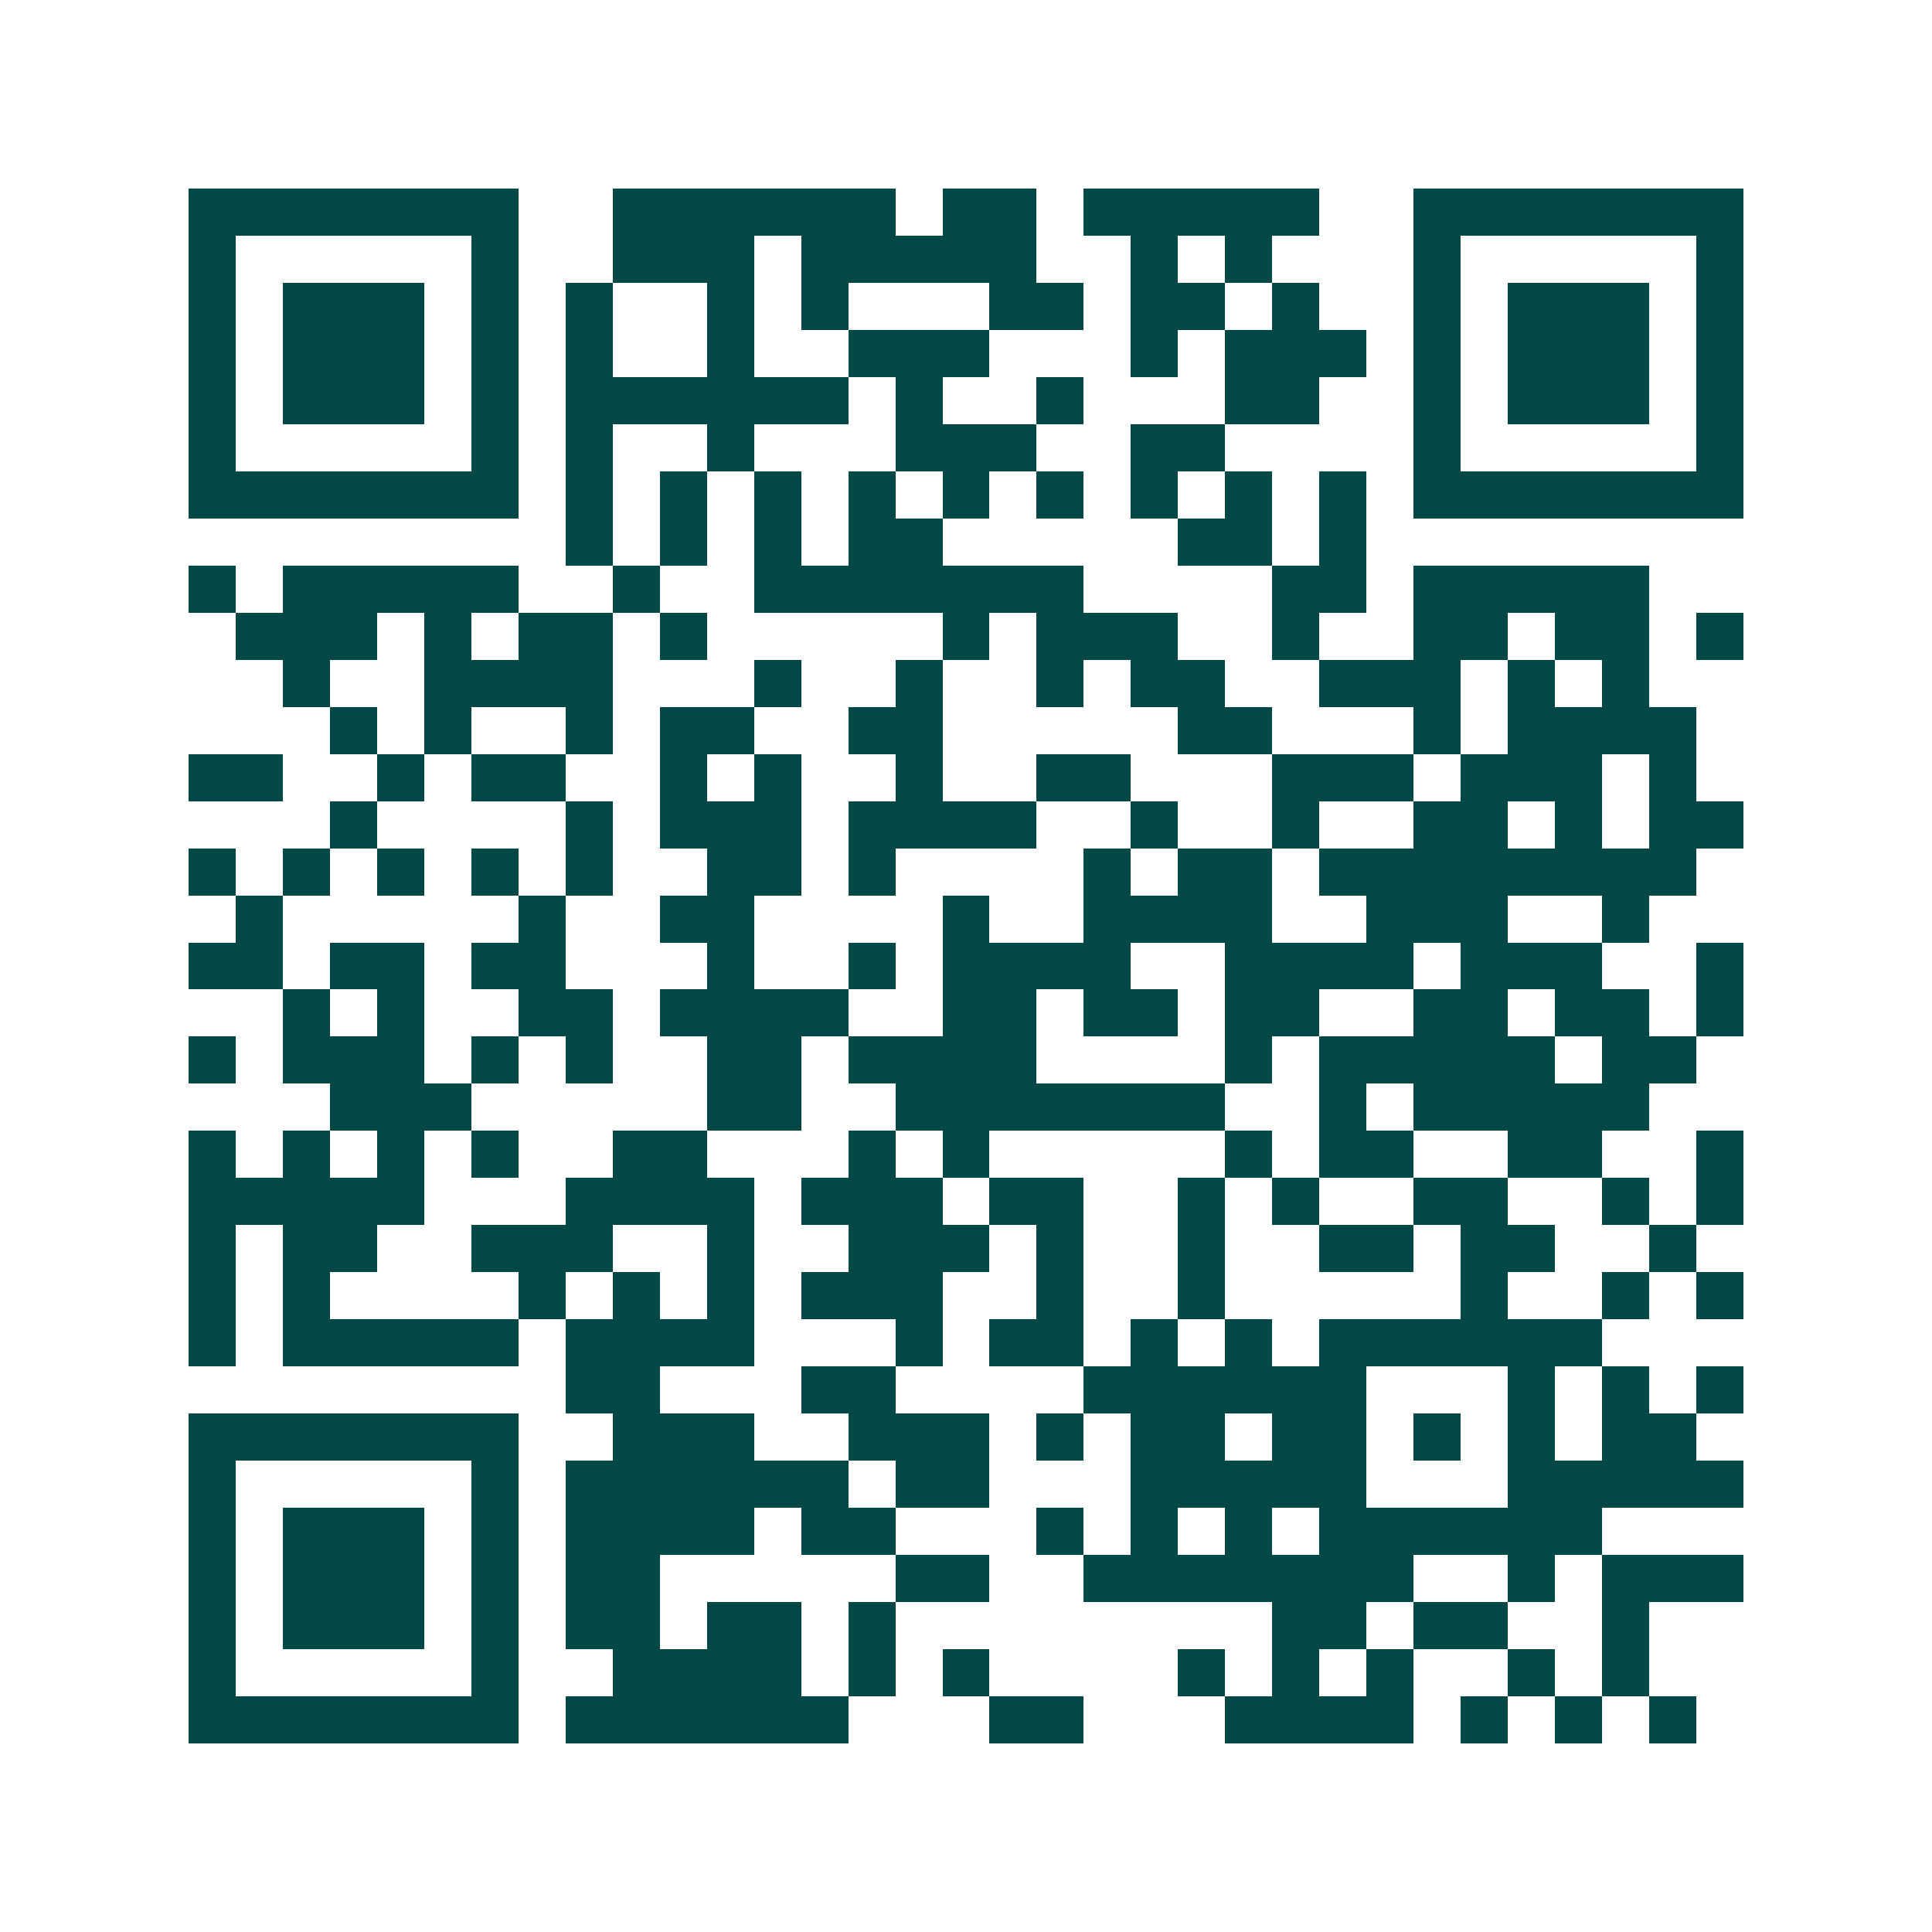 <svg xmlns="http://www.w3.org/2000/svg" width="200" height="200" viewBox="0 0 41 41" shape-rendering="crispEdges"><path fill="#ffffff" d="M0 0h41v41H0z"/><path stroke="#014847" d="M4 4.5h7m2 0h6m1 0h2m1 0h5m2 0h7M4 5.5h1m5 0h1m2 0h3m1 0h5m2 0h1m1 0h1m3 0h1m5 0h1M4 6.5h1m1 0h3m1 0h1m1 0h1m2 0h1m1 0h1m3 0h2m1 0h2m1 0h1m2 0h1m1 0h3m1 0h1M4 7.5h1m1 0h3m1 0h1m1 0h1m2 0h1m2 0h3m3 0h1m1 0h3m1 0h1m1 0h3m1 0h1M4 8.5h1m1 0h3m1 0h1m1 0h6m1 0h1m2 0h1m3 0h2m2 0h1m1 0h3m1 0h1M4 9.5h1m5 0h1m1 0h1m2 0h1m3 0h3m2 0h2m4 0h1m5 0h1M4 10.5h7m1 0h1m1 0h1m1 0h1m1 0h1m1 0h1m1 0h1m1 0h1m1 0h1m1 0h1m1 0h7M12 11.5h1m1 0h1m1 0h1m1 0h2m5 0h2m1 0h1M4 12.5h1m1 0h5m2 0h1m2 0h7m4 0h2m1 0h5M5 13.5h3m1 0h1m1 0h2m1 0h1m5 0h1m1 0h3m2 0h1m2 0h2m1 0h2m1 0h1M6 14.5h1m2 0h4m3 0h1m2 0h1m2 0h1m1 0h2m2 0h3m1 0h1m1 0h1M7 15.5h1m1 0h1m2 0h1m1 0h2m2 0h2m5 0h2m3 0h1m1 0h4M4 16.5h2m2 0h1m1 0h2m2 0h1m1 0h1m2 0h1m2 0h2m3 0h3m1 0h3m1 0h1M7 17.5h1m4 0h1m1 0h3m1 0h4m2 0h1m2 0h1m2 0h2m1 0h1m1 0h2M4 18.5h1m1 0h1m1 0h1m1 0h1m1 0h1m2 0h2m1 0h1m4 0h1m1 0h2m1 0h8M5 19.5h1m5 0h1m2 0h2m4 0h1m2 0h4m2 0h3m2 0h1M4 20.5h2m1 0h2m1 0h2m3 0h1m2 0h1m1 0h4m2 0h4m1 0h3m2 0h1M6 21.5h1m1 0h1m2 0h2m1 0h4m2 0h2m1 0h2m1 0h2m2 0h2m1 0h2m1 0h1M4 22.5h1m1 0h3m1 0h1m1 0h1m2 0h2m1 0h4m4 0h1m1 0h5m1 0h2M7 23.5h3m5 0h2m2 0h7m2 0h1m1 0h5M4 24.5h1m1 0h1m1 0h1m1 0h1m2 0h2m3 0h1m1 0h1m5 0h1m1 0h2m2 0h2m2 0h1M4 25.5h5m3 0h4m1 0h3m1 0h2m2 0h1m1 0h1m2 0h2m2 0h1m1 0h1M4 26.5h1m1 0h2m2 0h3m2 0h1m2 0h3m1 0h1m2 0h1m2 0h2m1 0h2m2 0h1M4 27.5h1m1 0h1m4 0h1m1 0h1m1 0h1m1 0h3m2 0h1m2 0h1m5 0h1m2 0h1m1 0h1M4 28.5h1m1 0h5m1 0h4m3 0h1m1 0h2m1 0h1m1 0h1m1 0h6M12 29.5h2m3 0h2m4 0h6m3 0h1m1 0h1m1 0h1M4 30.5h7m2 0h3m2 0h3m1 0h1m1 0h2m1 0h2m1 0h1m1 0h1m1 0h2M4 31.5h1m5 0h1m1 0h6m1 0h2m3 0h5m3 0h5M4 32.5h1m1 0h3m1 0h1m1 0h4m1 0h2m3 0h1m1 0h1m1 0h1m1 0h6M4 33.5h1m1 0h3m1 0h1m1 0h2m5 0h2m2 0h7m2 0h1m1 0h3M4 34.5h1m1 0h3m1 0h1m1 0h2m1 0h2m1 0h1m8 0h2m1 0h2m2 0h1M4 35.5h1m5 0h1m2 0h4m1 0h1m1 0h1m4 0h1m1 0h1m1 0h1m2 0h1m1 0h1M4 36.5h7m1 0h6m3 0h2m3 0h4m1 0h1m1 0h1m1 0h1"/></svg>
